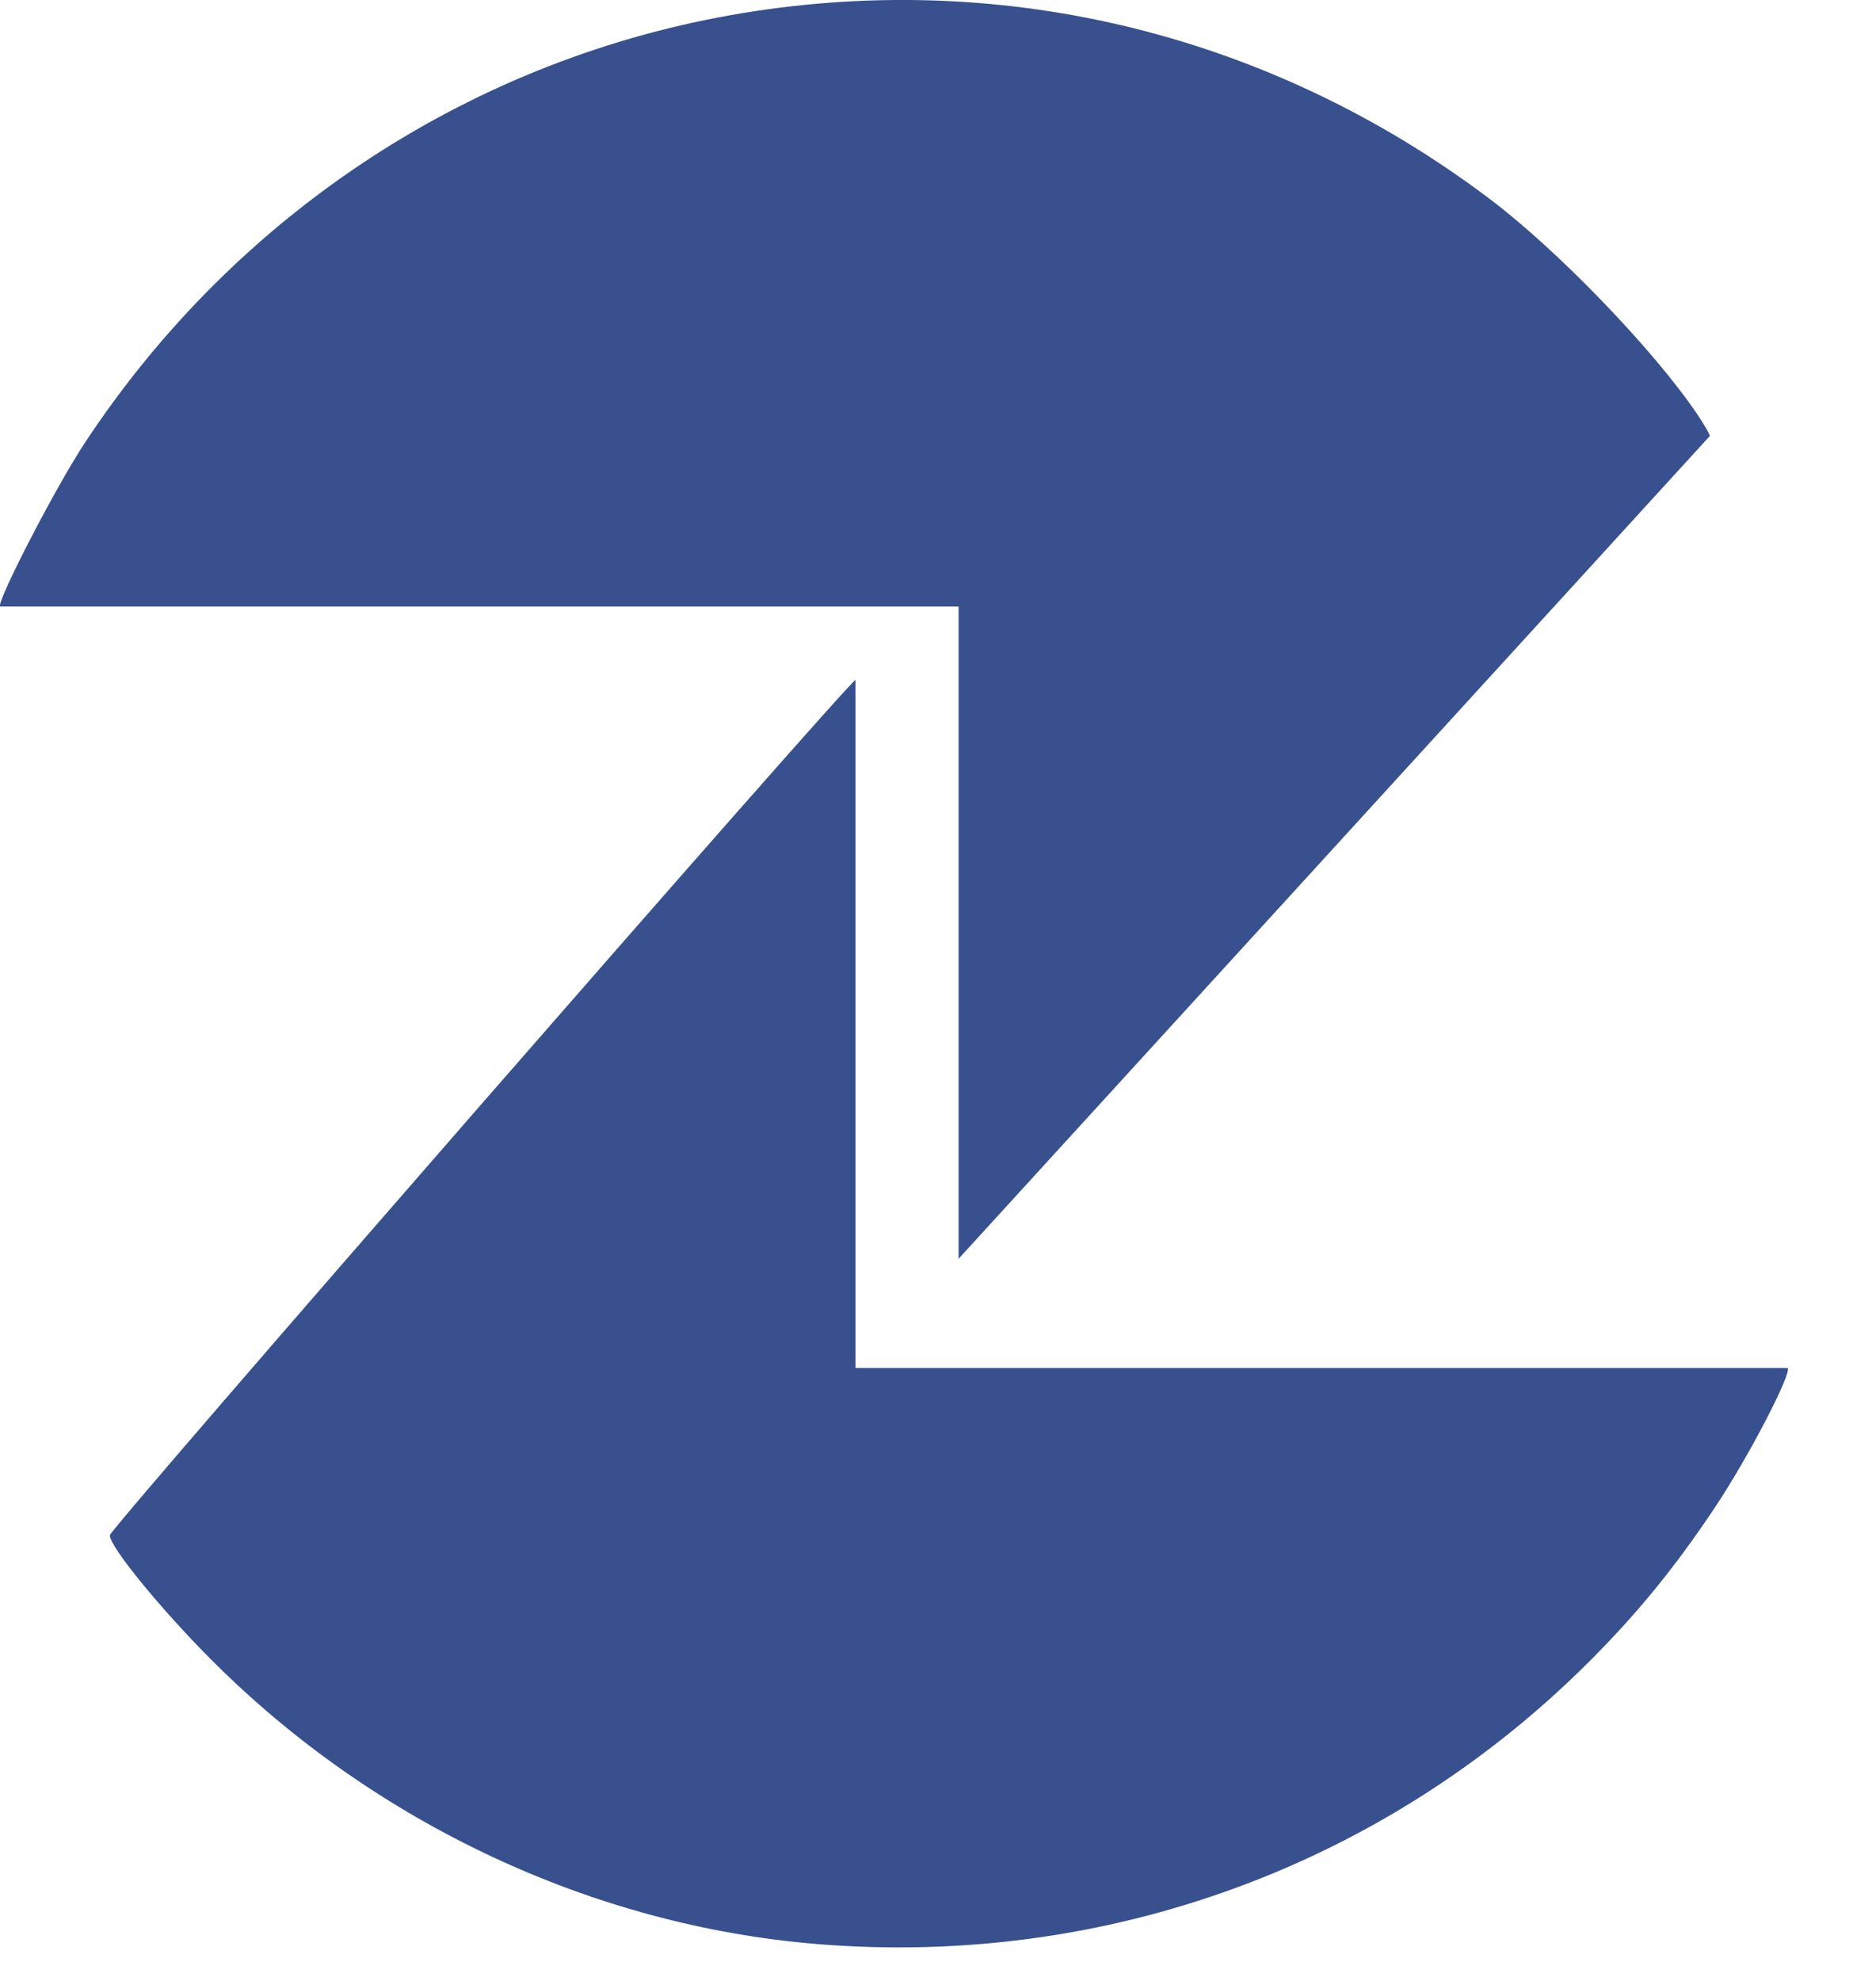 <?xml version="1.0" encoding="utf-8"?>
<svg height="190" width="180" version="1.1" viewBox="0 0 180 190" xmlns="http://www.w3.org/2000/svg">
  <path d="M 78.366 186.46 C 56.9 184.7 35.981 174.9 20.38 159.3 C 15.405 154.33 10.427 148.23 10.544 147.24 C 10.628 146.52 81.541 65.221 82.079 65.221 L 82.079 131.207 L 171.525 131.207 C 171.964 131.646 167.838 139.647 164.547 144.585 C 160.713 150.337 157.059 154.808 152.39 159.462 C 132.813 178.976 106.05 188.738 78.366 186.462 L 78.366 186.46 Z" stroke-width="0.32" fill="#38508e" style=""/>
  <path d="M 91.976 120.522 L 91.976 58.17 L -0.007 58.17 C -0.23 57.505 5.327 46.743 8.124 42.5 C 22.697 20.395 45.497 5.499 71.252 1.257 C 96.668 -2.93 122.148 3.405 142.932 19.077 C 149.432 23.978 158.593 33.467 162.785 39.639 C 163.482 40.666 164.053 41.648 164.053 41.822 L 91.976 120.737 L 91.976 120.521 L 91.976 120.522 Z" stroke-width="0.32" fill="#38508e" style=""/>
  <path d="M 78.353 186.619 C 56.86 184.852 35.891 175.029 20.267 159.413 C 15.286 154.437 10.286 148.272 10.385 147.221 C 10.449 146.815 28.214 126.27 46.021 105.855 C 63.827 85.44 81.75 65.088 82.079 65.061 L 82.239 65.048 L 82.239 131.047 L 171.607 131.047 L 171.638 131.094 C 171.716 131.213 171.721 131.465 171.64 131.749 C 171.561 132.026 171.42 132.403 171.23 132.85 C 170.852 133.743 170.272 134.944 169.577 136.283 C 168.187 138.958 166.329 142.2 164.681 144.674 C 160.842 150.432 157.178 154.915 152.503 159.575 C 132.897 179.108 106.071 188.893 78.353 186.621 L 78.233 186.612 L 78.233 186.61 Z M 78.499 186.31 L 78.5 186.312 C 106.107 188.555 132.758 178.816 152.277 159.349 C 156.941 154.701 160.585 150.242 164.414 144.496 C 166.057 142.032 167.907 138.805 169.293 136.135 C 169.986 134.801 170.56 133.611 170.935 132.726 C 171.122 132.284 171.257 131.926 171.332 131.661 C 171.406 131.405 171.406 131.418 171.418 131.367 L 81.919 131.367 L 81.919 65.526 C 80.097 67.376 64.068 85.651 46.262 106.066 C 28.456 126.48 10.726 146.942 10.703 147.259 C 10.568 148.189 15.524 154.223 20.493 159.187 C 36.071 174.771 56.94 184.548 78.379 186.301 Z M 203.983 92.728 C 203.947 69.789 203.93 59.206 204.224 53.695 C 204.522 48.125 205.165 47.663 206.35 45.044 C 208.654 40.013 211.907 36.52 216.313 34.342 C 218.658 33.187 219.787 32.63 224.399 32.451 L 301.766 32.451 L 301.766 56.178 L 245.313 56.482 C 240.972 56.653 240.006 57.013 238.373 57.73 C 236.616 58.497 235.687 59.346 234.819 60.978 C 234.525 61.521 234.432 61.94 234.337 62.711 L 234.337 70.663 L 301.766 70.663 L 301.766 95.622 L 234.337 95.942 L 234.337 133.693 L 204.084 133.693 L 204.046 133.554 Z M 204.366 133.373 L 234.017 133.373 L 234.017 95.624 L 301.446 95.304 L 301.446 70.983 L 234.017 70.983 L 234.017 62.691 L 234.018 62.681 C 234.116 61.888 234.228 61.41 234.537 60.827 C 235.438 59.153 236.444 58.232 238.244 57.437 C 239.886 56.716 240.911 56.343 245.303 56.163 L 301.446 55.86 L 301.446 32.771 L 224.402 32.771 C 219.858 32.934 218.8 33.474 216.455 34.63 C 212.095 36.772 208.917 40.189 206.641 45.178 C 205.403 47.86 204.835 48.267 204.544 53.712 C 204.25 59.214 204.267 69.789 204.303 92.728 Z M 530.137 133.589 C 530.043 133.33 530.007 115.98 530.058 94.165 L 530.15 54.479 L 531.033 51.259 C 533.638 41.784 539.053 35.242 546.412 32.673 L 546.43 32.667 L 548.536 32.452 L 548.545 32.452 L 650.319 32.452 L 652.632 32.665 L 652.649 32.67 C 656.875 34.005 660.595 36.958 663.406 40.999 C 666.216 45.037 668.149 50.194 668.846 55.924 C 669.11 58.108 669.188 69.705 669.12 96.741 L 669.024 133.692 L 640.065 133.692 L 640.064 133.533 C 639.954 110.815 640.169 88.126 640.065 65.424 L 639.038 63.654 C 637.079 59.644 632.716 56.708 627.753 56.06 C 626.377 55.876 623.378 55.996 620.587 55.996 L 614.897 55.996 L 614.897 133.693 L 614.736 133.692 C 605.302 133.636 594.9 133.748 585.463 133.692 L 585.304 133.691 L 585.304 55.998 L 577.664 55.998 C 571.521 55.998 570.792 56.001 568.91 56.656 C 565.058 57.979 562.436 60.636 560.61 63.887 L 559.744 65.425 C 559.641 88.127 559.852 110.817 559.744 133.535 L 559.743 133.694 L 530.054 133.694 L 530.115 133.531 Z M 530.458 133.529 L 530.516 133.374 L 559.425 133.374 C 559.531 110.711 559.321 88.101 559.424 65.382 L 559.424 65.341 L 560.331 63.73 C 562.183 60.445 564.892 57.716 568.805 56.354 C 570.738 55.689 571.52 55.678 577.664 55.678 L 585.624 55.678 L 585.624 133.373 C 595.014 133.426 605.183 133.318 614.577 133.371 L 614.577 55.676 L 620.587 55.676 C 623.372 55.676 626.392 55.558 627.795 55.742 C 632.826 56.417 637.309 59.439 639.322 63.508 L 640.384 65.338 L 640.384 65.38 C 640.489 88.098 640.275 110.709 640.384 133.372 L 668.705 133.372 L 668.8 96.741 C 668.868 69.705 668.791 58.128 668.528 55.962 C 667.84 50.27 665.931 45.188 663.144 41.182 C 660.358 37.178 656.737 34.29 652.569 32.981 L 650.297 32.772 L 548.553 32.772 L 546.499 32.981 C 539.22 35.506 533.916 41.928 531.342 51.343 L 530.47 54.523 L 530.378 94.165 C 530.327 115.98 530.352 133.273 530.435 133.475 Z M 305.693 133.443 C 317.783 115.352 327.08 101.721 340.176 82.366 L 305.635 32.453 L 336.461 32.453 L 360.639 66.466 L 384.623 32.453 L 414.025 32.453 L 380.355 82.521 L 414.925 133.694 L 384.696 133.694 L 360.382 98.152 L 335.471 133.694 L 305.438 133.694 L 305.702 133.43 Z M 306.21 133.374 L 335.305 133.374 L 360.386 97.59 L 384.864 133.374 L 414.323 133.374 L 379.969 82.521 L 413.425 32.773 L 384.789 32.773 L 360.641 67.02 L 336.295 32.773 L 306.245 32.773 L 340.564 82.364 L 340.503 82.455 C 327.373 101.858 306.21 133.374 306.21 133.374 Z M 432.207 133.689 C 428.376 132.984 424.773 130.98 421.949 128.188 C 419.124 125.396 417.044 121.784 416.225 117.893 C 415.499 114.411 415.517 51.873 416.246 48.337 C 417.771 41.002 422.329 35.383 429.918 32.462 L 429.945 32.451 L 506.334 32.451 L 506.351 32.455 C 512.314 33.782 517.602 38.093 520.182 43.529 C 521.823 47.006 522.054 48.509 522.218 56.919 C 522.356 63.993 522.293 64.436 521.787 64.967 L 521.742 65.014 L 496.7 65.014 L 496.702 64.854 C 496.711 63.898 495.131 60.918 493.655 59.544 C 492.157 58.139 491.666 57.34 488.882 57.05 L 451.293 57.05 L 449.844 57.624 C 447.47 58.802 445.909 60.352 444.779 62.657 L 443.742 64.763 L 443.742 102.465 L 444.57 104.231 C 445.699 106.647 447.372 108.417 449.521 109.467 L 451.299 110.34 L 489.625 110.34 L 491.107 109.604 C 494.292 108.032 496.663 104.63 496.95 101.221 C 497.037 100.252 497.334 99.434 497.658 99.163 L 497.7 99.128 L 521.741 99.128 L 521.786 99.175 C 522.292 99.711 522.353 100.751 522.215 108.559 C 522.044 118.159 521.902 119.024 519.841 123.204 C 517.584 127.76 512.604 132.088 507.308 133.684 L 507.286 133.691 L 432.493 133.691 L 432.521 133.747 Z M 432.245 133.371 L 507.239 133.371 C 512.467 131.802 517.335 127.569 519.554 123.062 C 521.6 118.928 521.726 118.131 521.895 108.553 C 522.033 100.755 522.019 99.903 521.606 99.448 L 497.815 99.448 C 497.561 99.685 497.348 100.319 497.269 101.249 C 496.954 104.736 494.494 108.267 491.249 109.89 L 489.7 110.66 L 451.225 110.66 L 449.38 109.754 C 447.185 108.671 445.438 106.825 444.28 104.367 L 443.422 102.536 L 443.422 64.689 L 444.492 62.516 C 445.653 60.168 447.289 58.542 449.707 57.335 L 451.203 56.741 L 451.232 56.73 L 488.9 56.73 L 488.908 56.731 C 491.816 57.091 492.4 57.934 493.874 59.31 C 495.382 60.726 496.858 63.534 497.01 64.694 L 521.609 64.694 C 522.022 64.274 522.037 63.98 521.899 56.925 C 521.736 48.536 521.52 47.099 519.892 43.665 C 517.356 38.286 512.188 34.07 506.299 32.771 L 430.005 32.771 C 422.5 35.647 418.051 41.135 416.56 48.401 C 415.834 51.905 415.815 114.378 416.539 117.827 C 417.339 121.671 419.379 125.199 422.174 127.961 C 424.963 130.718 428.471 132.68 432.245 133.371 Z M 91.816 58.33 L -0.126 58.33 L -0.159 58.221 C -0.377 57.494 5.189 46.662 7.991 42.412 C 22.587 20.284 45.441 5.353 71.226 1.099 C 96.675 -3.086 122.216 3.263 143.029 18.949 C 149.537 23.858 158.717 33.367 162.918 39.549 C 163.618 40.58 164.202 41.608 164.213 41.822 L 164.216 41.881 L 91.816 121.149 L 91.816 119.127 L 91.816 119.128 Z M 92.136 120.324 L 163.883 41.77 C 163.807 41.527 163.347 40.751 162.653 39.729 C 158.47 33.568 149.326 24.097 142.836 19.205 C 122.081 3.546 96.662 -2.773 71.278 1.415 C 45.554 5.645 22.808 20.506 8.258 42.588 C 5.465 46.824 0.329 56.725 0.143 58.01 L 92.136 58.01 Z" style="fill: none;"/>
</svg>
